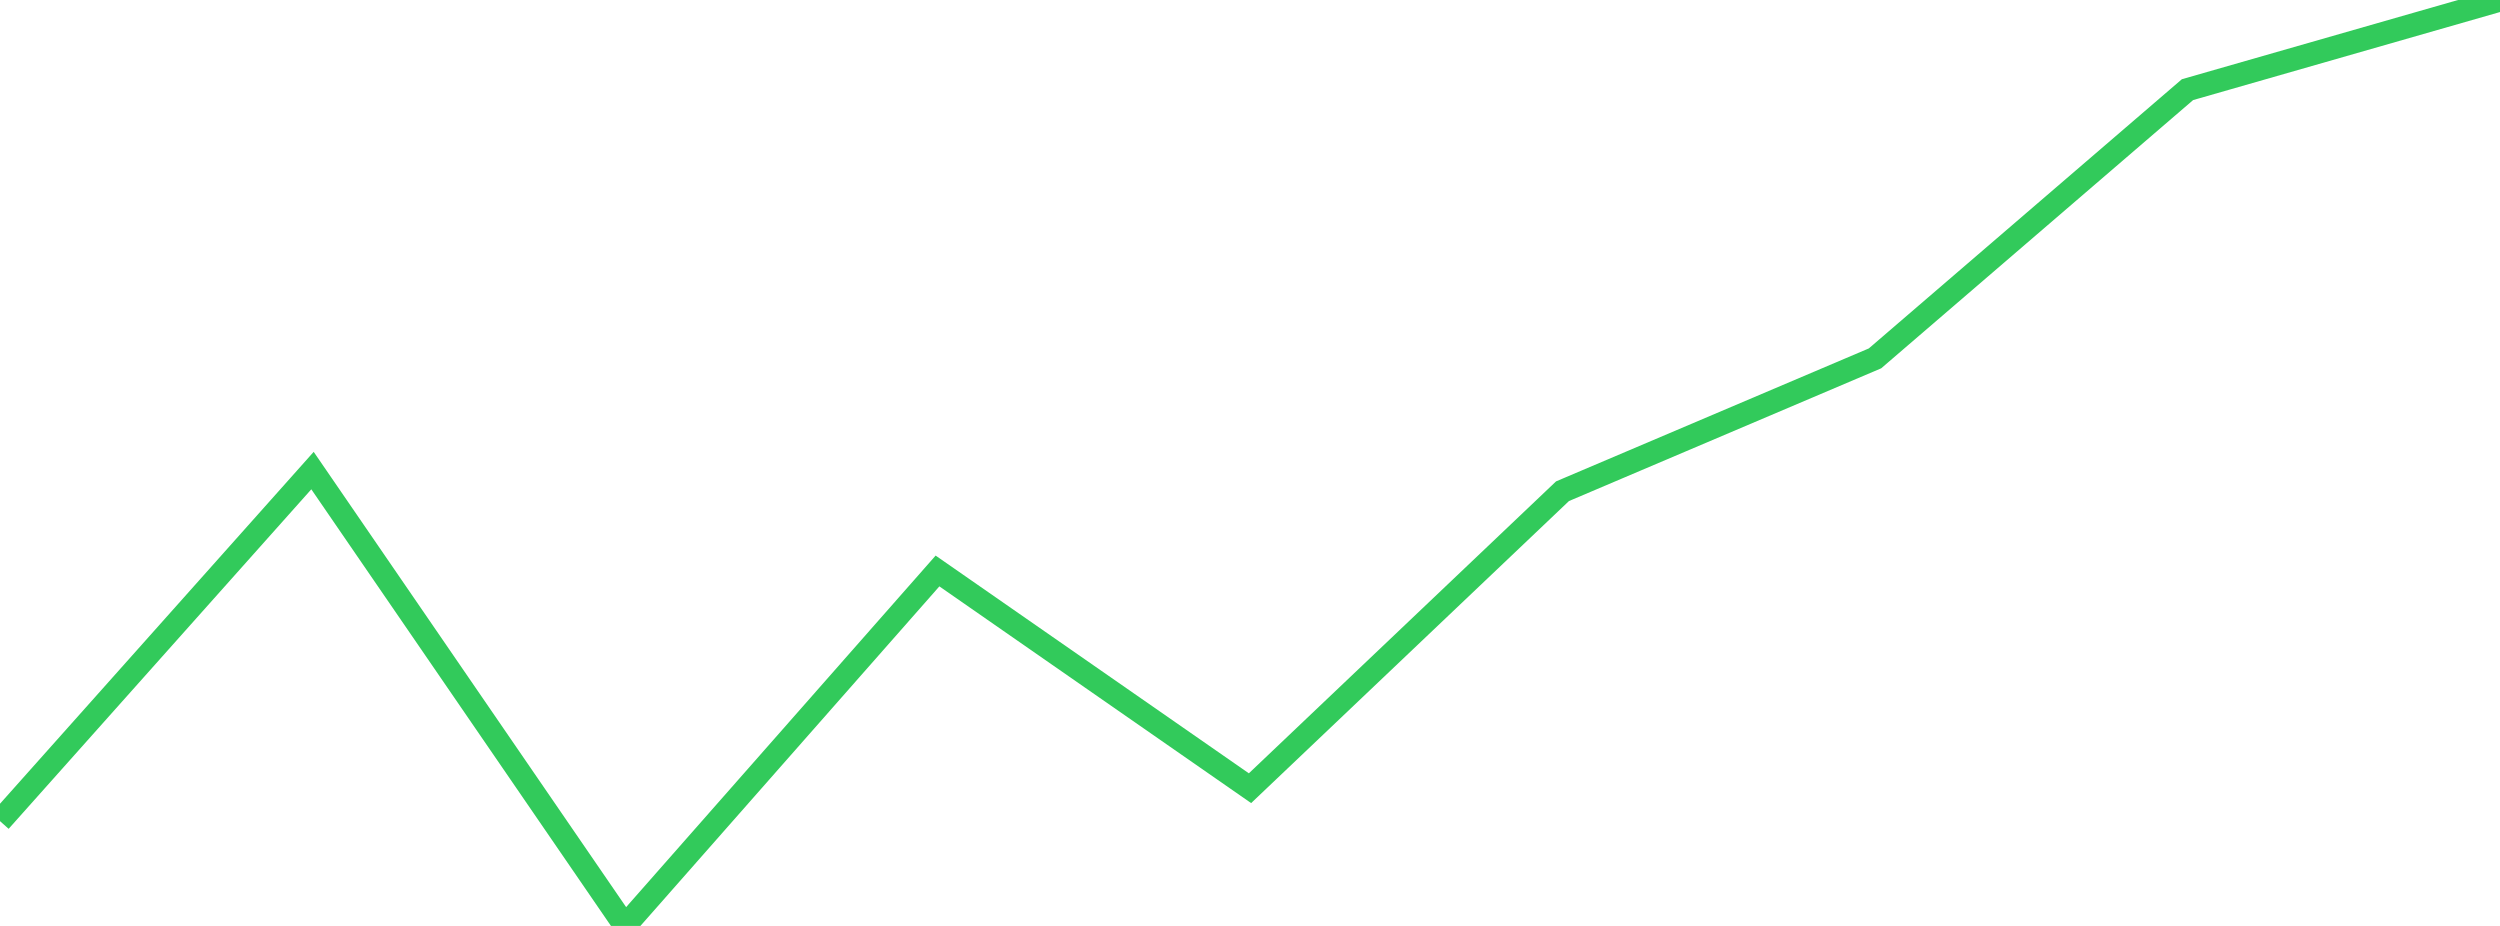 <?xml version="1.0" standalone="no"?>
<!DOCTYPE svg PUBLIC "-//W3C//DTD SVG 1.1//EN" "http://www.w3.org/Graphics/SVG/1.1/DTD/svg11.dtd">

<svg width="135" height="50" viewBox="0 0 135 50" preserveAspectRatio="none" 
  xmlns="http://www.w3.org/2000/svg"
  xmlns:xlink="http://www.w3.org/1999/xlink">


<polyline points="0.0, 44.341 16.875, 25.411 33.75, 50.0 50.625, 30.833 67.5, 42.563 84.375, 26.526 101.25, 19.352 118.125, 4.841 135.0, 0.0" fill="none" stroke="#32ca5b" stroke-width="1.25"/>

</svg>